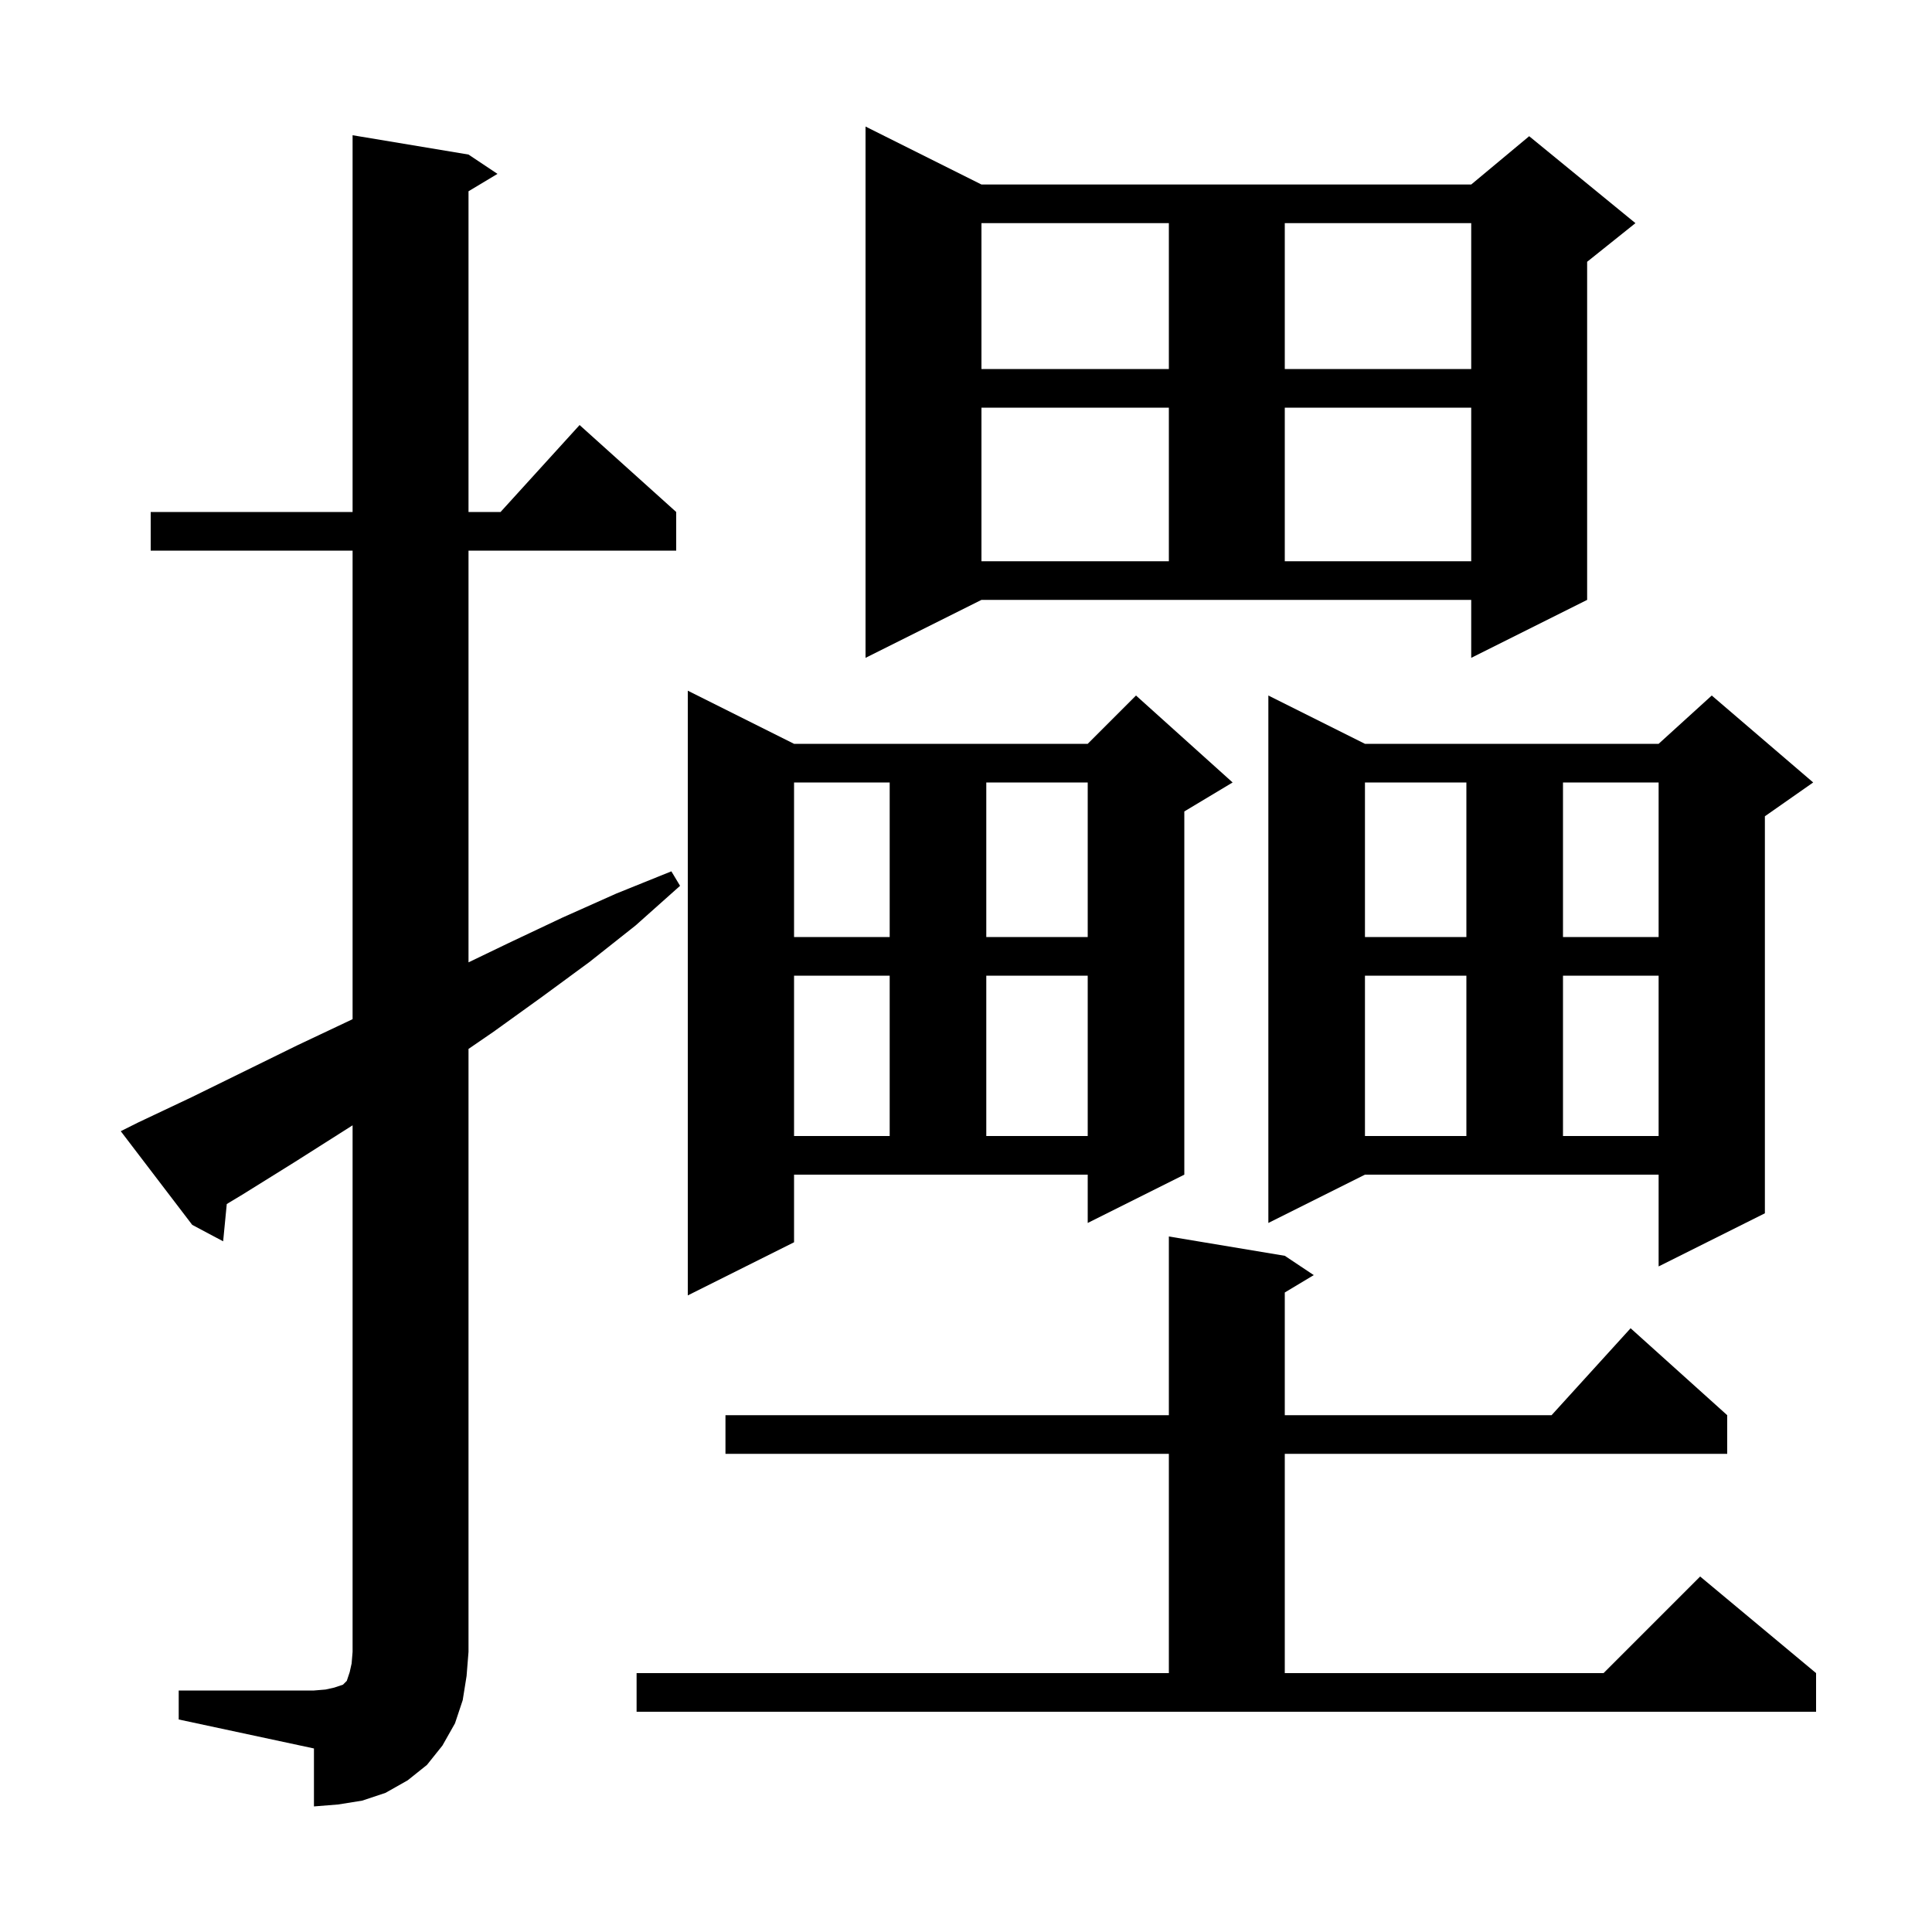 <svg xmlns="http://www.w3.org/2000/svg" xmlns:xlink="http://www.w3.org/1999/xlink" version="1.1" baseProfile="full" viewBox="0 0 200 200" width="200" height="200">
<g fill="black">
<path d="M 18.5 175.0 L 32.5 175.0 L 33.7 174.9 L 34.6 174.7 L 35.5 174.4 L 35.9 174.0 L 36.2 173.1 L 36.4 172.2 L 36.5 171.0 L 36.5 116.492 L 30.5 120.3 L 25.2 123.6 L 23.475 124.641 L 23.1 128.5 L 19.9 126.8 L 12.5 117.1 L 14.3 116.2 L 19.8 113.6 L 30.8 108.2 L 36.3 105.6 L 36.5 105.502 L 36.5 57.0 L 15.6 57.0 L 15.6 53.0 L 36.5 53.0 L 36.5 14.0 L 48.5 16.0 L 51.5 18.0 L 48.5 19.8 L 48.5 53.0 L 51.818 53.0 L 60.0 44.0 L 70.0 53.0 L 70.0 57.0 L 48.5 57.0 L 48.5 99.622 L 52.7 97.6 L 58.2 95.0 L 63.8 92.5 L 69.5 90.2 L 70.4 91.7 L 65.8 95.8 L 61.0 99.6 L 56.1 103.2 L 51.1 106.8 L 48.5 108.584 L 48.5 171.0 L 48.3 173.5 L 47.9 176.0 L 47.1 178.4 L 45.8 180.7 L 44.2 182.7 L 42.2 184.3 L 39.9 185.6 L 37.5 186.4 L 35.0 186.8 L 32.5 187.0 L 32.5 181.0 L 18.5 178.0 Z M 65.9 173.2 L 121.0 173.2 L 121.0 150.5 L 75.1 150.5 L 75.1 146.5 L 121.0 146.5 L 121.0 128.0 L 133.0 130.0 L 136.0 132.0 L 133.0 133.8 L 133.0 146.5 L 160.618 146.5 L 168.8 137.5 L 178.8 146.5 L 178.8 150.5 L 133.0 150.5 L 133.0 173.2 L 166.0 173.2 L 176.0 163.2 L 188.0 173.2 L 188.0 177.2 L 65.9 177.2 Z M 82.2 128.6 L 71.2 134.1 L 71.2 71.5 L 82.2 77.0 L 112.6 77.0 L 117.6 72.0 L 127.6 81.0 L 122.6 84.0 L 122.6 121.6 L 112.6 126.6 L 112.6 121.6 L 82.2 121.6 Z M 131.3 126.6 L 131.3 72.0 L 141.3 77.0 L 171.7 77.0 L 177.2 72.0 L 187.7 81.0 L 182.7 84.5 L 182.7 125.6 L 171.7 131.1 L 171.7 121.6 L 141.3 121.6 Z M 141.3 101.0 L 141.3 117.6 L 151.8 117.6 L 151.8 101.0 Z M 161.8 101.0 L 161.8 117.6 L 171.7 117.6 L 171.7 101.0 Z M 82.2 101.0 L 82.2 117.6 L 92.1 117.6 L 92.1 101.0 Z M 102.1 101.0 L 102.1 117.6 L 112.6 117.6 L 112.6 101.0 Z M 141.3 81.0 L 141.3 97.0 L 151.8 97.0 L 151.8 81.0 Z M 161.8 81.0 L 161.8 97.0 L 171.7 97.0 L 171.7 81.0 Z M 82.2 81.0 L 82.2 97.0 L 92.1 97.0 L 92.1 81.0 Z M 102.1 81.0 L 102.1 97.0 L 112.6 97.0 L 112.6 81.0 Z M 89.6 68.1 L 89.6 13.1 L 101.6 19.1 L 152.3 19.1 L 158.3 14.1 L 169.3 23.1 L 164.3 27.1 L 164.3 62.1 L 152.3 68.1 L 152.3 62.1 L 101.6 62.1 Z M 101.6 42.2 L 101.6 58.1 L 121.0 58.1 L 121.0 42.2 Z M 133.0 42.2 L 133.0 58.1 L 152.3 58.1 L 152.3 42.2 Z M 101.6 23.1 L 101.6 38.2 L 121.0 38.2 L 121.0 23.1 Z M 133.0 23.1 L 133.0 38.2 L 152.3 38.2 L 152.3 23.1 Z " />
</g>
</svg>
